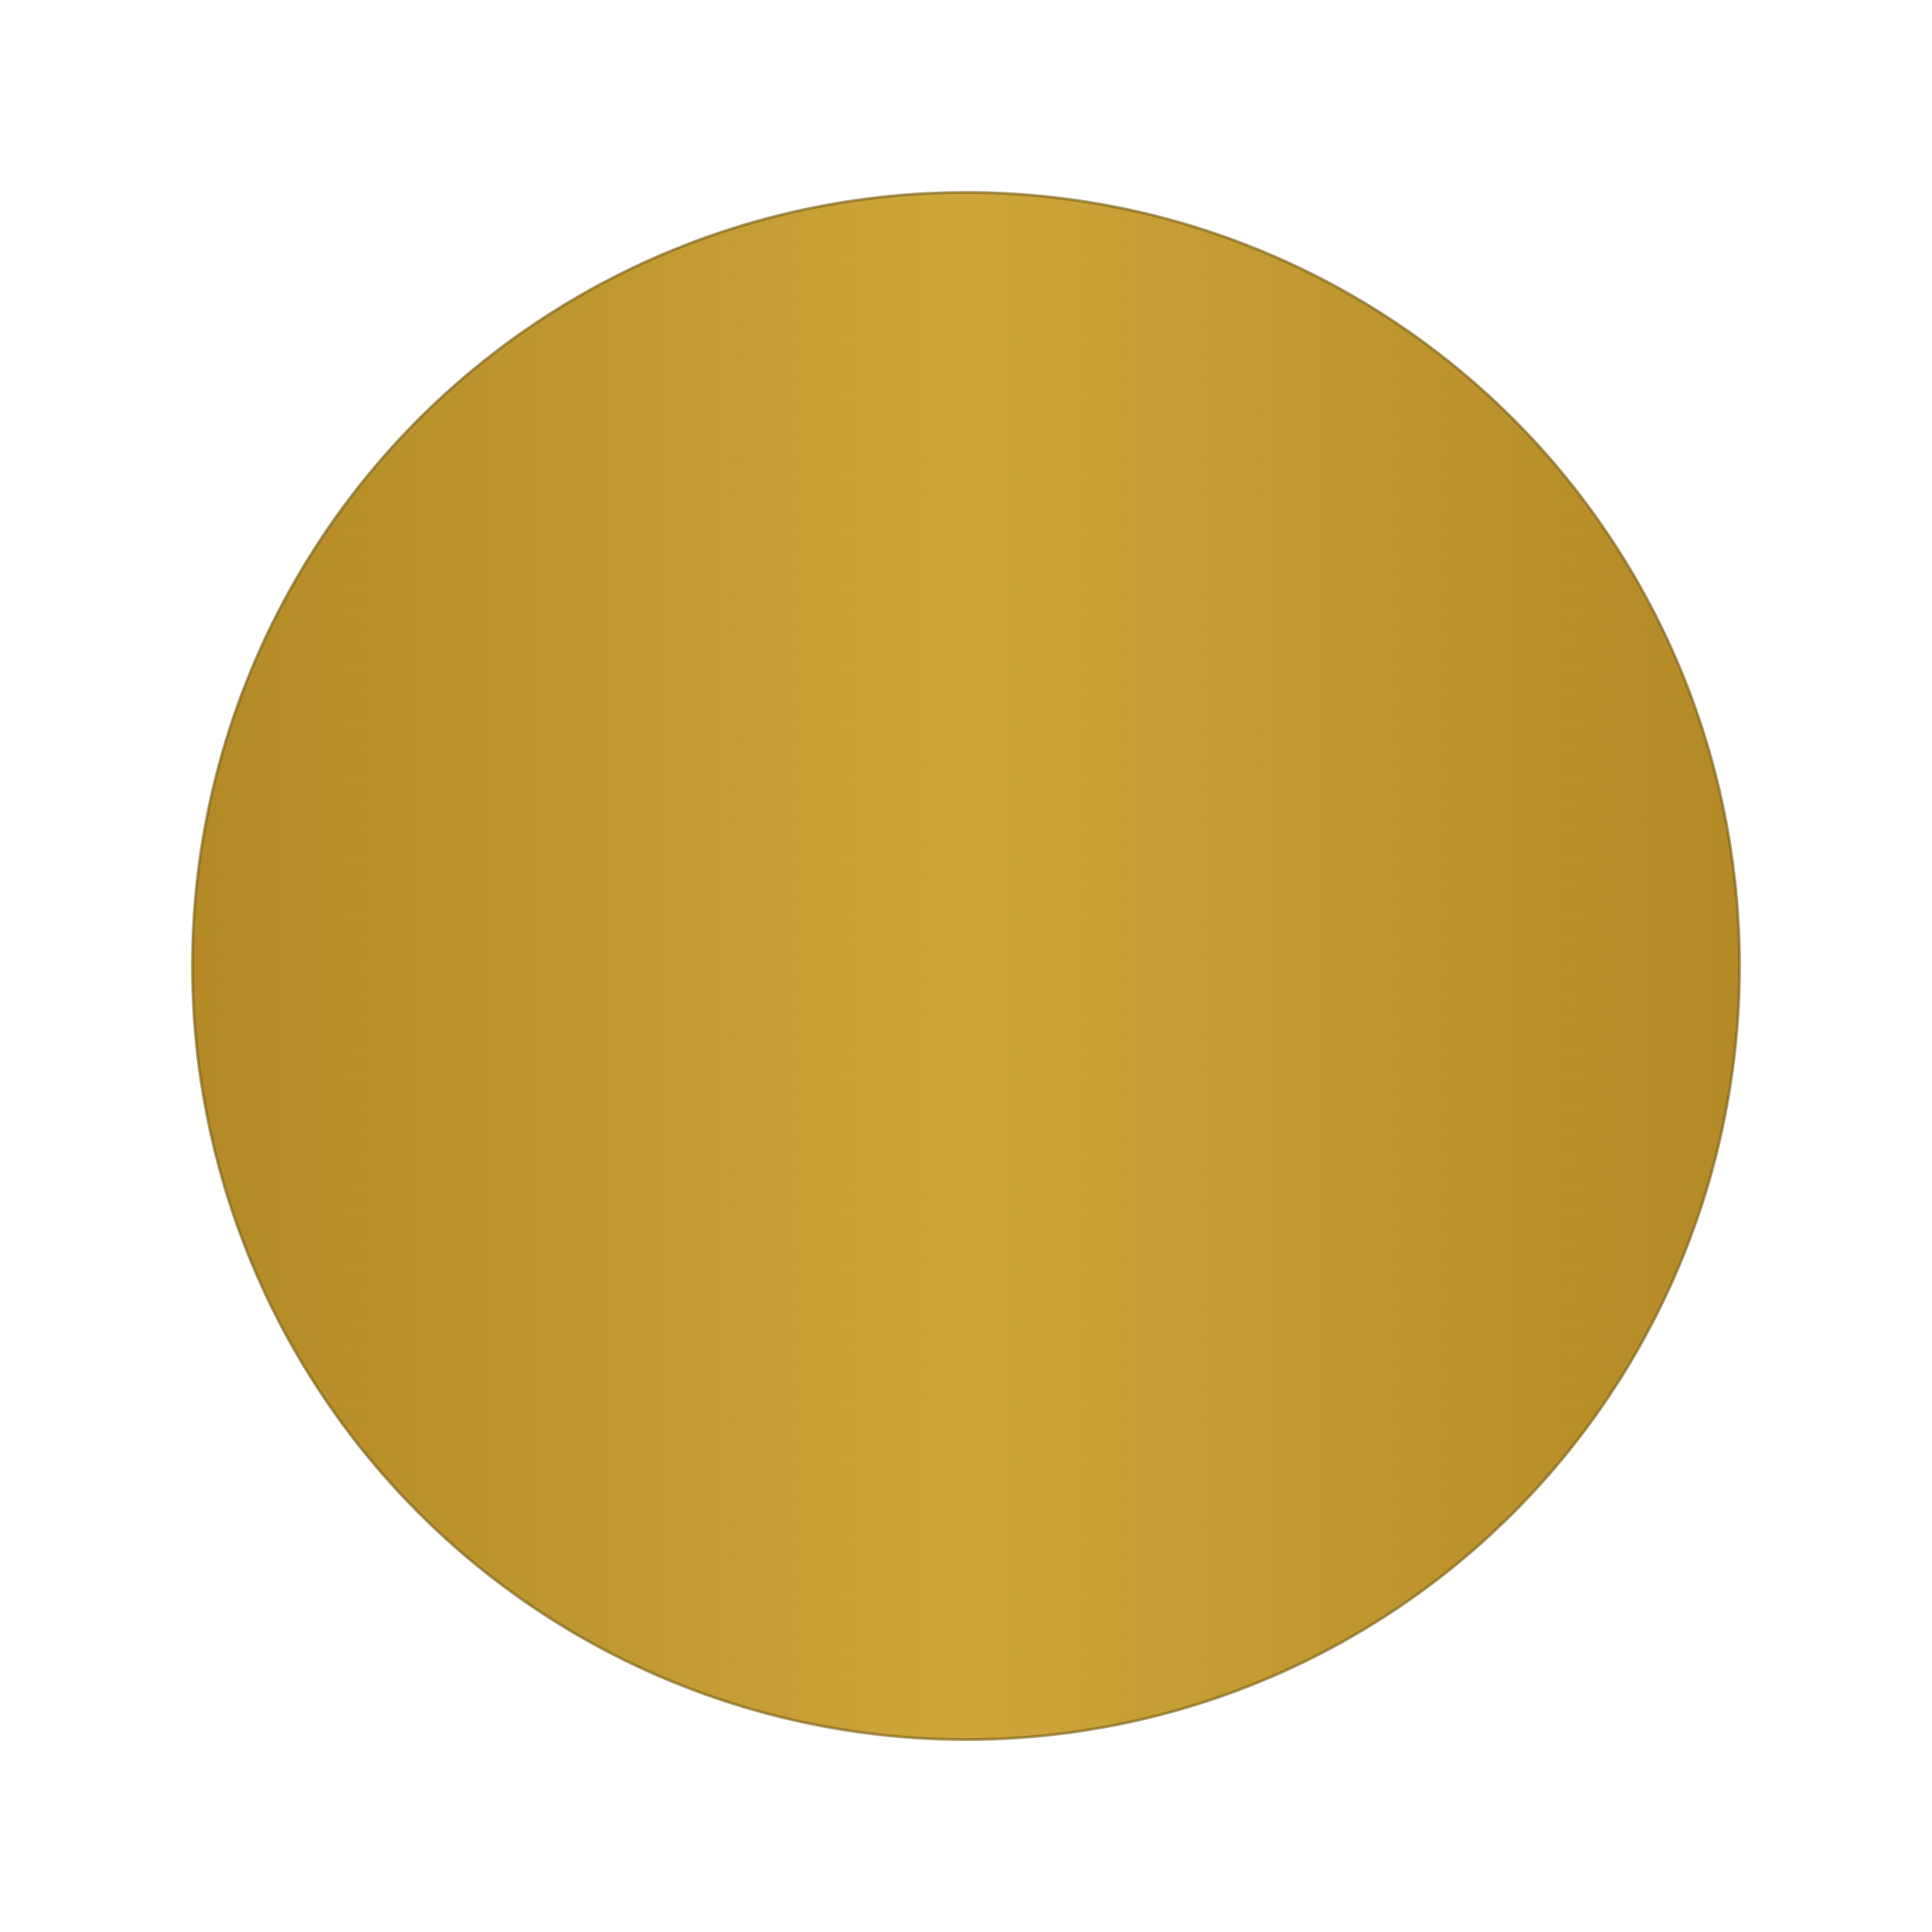 <svg viewBox="0 0 1024 1024" height="1024" width="1024" xmlns="http://www.w3.org/2000/svg">
  
  <rect fill="#FFFFFF" height="1024" width="1024"></rect>

  <defs>
    
    <linearGradient y2="0" x2="1" y1="0" x1="0" id="gold18k">
      <stop stop-color="#B98C28" offset="0%"></stop>
      <stop stop-color="#D6AD3F" offset="50%"></stop>
      <stop stop-color="#B98C28" offset="100%"></stop>
    </linearGradient>

    
    <pattern height="6" width="6" patternUnits="userSpaceOnUse" id="rings">
      <circle opacity="0.25" fill="#6D5720" r="0.6" cy="3" cx="3"></circle>
    </pattern>

    
    <mask id="spokesMask">
      <rect fill="black" height="1024" width="1024"></rect>
      <g transform="translate(512 512)">
        <g id="spoke"><rect fill="white" height="410" width="2" y="-410" x="-1"></rect></g>
        
        <a data-encoded-tag-name="use" data-encoded-tag-value="" data-encoded-attr-href="JTIzc3Bva2U=" data-encoded-attr-transform="cm90YXRlKDQp"></a>
        <a data-encoded-tag-name="use" data-encoded-tag-value="" data-encoded-attr-href="JTIzc3Bva2U=" data-encoded-attr-transform="cm90YXRlKDgp"></a>
        <a data-encoded-tag-name="use" data-encoded-tag-value="" data-encoded-attr-href="JTIzc3Bva2U=" data-encoded-attr-transform="cm90YXRlKDEyKQ=="></a>
        <a data-encoded-tag-name="use" data-encoded-tag-value="" data-encoded-attr-href="JTIzc3Bva2U=" data-encoded-attr-transform="cm90YXRlKDE2KQ=="></a>
        <a data-encoded-tag-name="use" data-encoded-tag-value="" data-encoded-attr-href="JTIzc3Bva2U=" data-encoded-attr-transform="cm90YXRlKDIwKQ=="></a>
        <a data-encoded-tag-name="use" data-encoded-tag-value="" data-encoded-attr-href="JTIzc3Bva2U=" data-encoded-attr-transform="cm90YXRlKDI0KQ=="></a>
        <a data-encoded-tag-name="use" data-encoded-tag-value="" data-encoded-attr-href="JTIzc3Bva2U=" data-encoded-attr-transform="cm90YXRlKDI4KQ=="></a>
        <a data-encoded-tag-name="use" data-encoded-tag-value="" data-encoded-attr-href="JTIzc3Bva2U=" data-encoded-attr-transform="cm90YXRlKDMyKQ=="></a>
        <a data-encoded-tag-name="use" data-encoded-tag-value="" data-encoded-attr-href="JTIzc3Bva2U=" data-encoded-attr-transform="cm90YXRlKDM2KQ=="></a>
        <a data-encoded-tag-name="use" data-encoded-tag-value="" data-encoded-attr-href="JTIzc3Bva2U=" data-encoded-attr-transform="cm90YXRlKDQwKQ=="></a>
        <a data-encoded-tag-name="use" data-encoded-tag-value="" data-encoded-attr-href="JTIzc3Bva2U=" data-encoded-attr-transform="cm90YXRlKDQ0KQ=="></a>
        <a data-encoded-tag-name="use" data-encoded-tag-value="" data-encoded-attr-href="JTIzc3Bva2U=" data-encoded-attr-transform="cm90YXRlKDQ4KQ=="></a>
        <a data-encoded-tag-name="use" data-encoded-tag-value="" data-encoded-attr-href="JTIzc3Bva2U=" data-encoded-attr-transform="cm90YXRlKDUyKQ=="></a>
        <a data-encoded-tag-name="use" data-encoded-tag-value="" data-encoded-attr-href="JTIzc3Bva2U=" data-encoded-attr-transform="cm90YXRlKDU2KQ=="></a>
        <a data-encoded-tag-name="use" data-encoded-tag-value="" data-encoded-attr-href="JTIzc3Bva2U=" data-encoded-attr-transform="cm90YXRlKDYwKQ=="></a>
        <a data-encoded-tag-name="use" data-encoded-tag-value="" data-encoded-attr-href="JTIzc3Bva2U=" data-encoded-attr-transform="cm90YXRlKDY0KQ=="></a>
        <a data-encoded-tag-name="use" data-encoded-tag-value="" data-encoded-attr-href="JTIzc3Bva2U=" data-encoded-attr-transform="cm90YXRlKDY4KQ=="></a>
        <a data-encoded-tag-name="use" data-encoded-tag-value="" data-encoded-attr-href="JTIzc3Bva2U=" data-encoded-attr-transform="cm90YXRlKDcyKQ=="></a>
        <a data-encoded-tag-name="use" data-encoded-tag-value="" data-encoded-attr-href="JTIzc3Bva2U=" data-encoded-attr-transform="cm90YXRlKDc2KQ=="></a>
        <a data-encoded-tag-name="use" data-encoded-tag-value="" data-encoded-attr-href="JTIzc3Bva2U=" data-encoded-attr-transform="cm90YXRlKDgwKQ=="></a>
        <a data-encoded-tag-name="use" data-encoded-tag-value="" data-encoded-attr-href="JTIzc3Bva2U=" data-encoded-attr-transform="cm90YXRlKDg0KQ=="></a>
        <a data-encoded-tag-name="use" data-encoded-tag-value="" data-encoded-attr-href="JTIzc3Bva2U=" data-encoded-attr-transform="cm90YXRlKDg4KQ=="></a>
        <a data-encoded-tag-name="use" data-encoded-tag-value="" data-encoded-attr-href="JTIzc3Bva2U=" data-encoded-attr-transform="cm90YXRlKDkyKQ=="></a>
        <a data-encoded-tag-name="use" data-encoded-tag-value="" data-encoded-attr-href="JTIzc3Bva2U=" data-encoded-attr-transform="cm90YXRlKDk2KQ=="></a>
        <a data-encoded-tag-name="use" data-encoded-tag-value="" data-encoded-attr-href="JTIzc3Bva2U=" data-encoded-attr-transform="cm90YXRlKDEwMCk="></a>
        <a data-encoded-tag-name="use" data-encoded-tag-value="" data-encoded-attr-href="JTIzc3Bva2U=" data-encoded-attr-transform="cm90YXRlKDEwNCk="></a>
        <a data-encoded-tag-name="use" data-encoded-tag-value="" data-encoded-attr-href="JTIzc3Bva2U=" data-encoded-attr-transform="cm90YXRlKDEwOCk="></a>
        <a data-encoded-tag-name="use" data-encoded-tag-value="" data-encoded-attr-href="JTIzc3Bva2U=" data-encoded-attr-transform="cm90YXRlKDExMik="></a>
        <a data-encoded-tag-name="use" data-encoded-tag-value="" data-encoded-attr-href="JTIzc3Bva2U=" data-encoded-attr-transform="cm90YXRlKDExNik="></a>
        <a data-encoded-tag-name="use" data-encoded-tag-value="" data-encoded-attr-href="JTIzc3Bva2U=" data-encoded-attr-transform="cm90YXRlKDEyMCk="></a>
        <a data-encoded-tag-name="use" data-encoded-tag-value="" data-encoded-attr-href="JTIzc3Bva2U=" data-encoded-attr-transform="cm90YXRlKDEyNCk="></a>
        <a data-encoded-tag-name="use" data-encoded-tag-value="" data-encoded-attr-href="JTIzc3Bva2U=" data-encoded-attr-transform="cm90YXRlKDEyOCk="></a>
        <a data-encoded-tag-name="use" data-encoded-tag-value="" data-encoded-attr-href="JTIzc3Bva2U=" data-encoded-attr-transform="cm90YXRlKDEzMik="></a>
        <a data-encoded-tag-name="use" data-encoded-tag-value="" data-encoded-attr-href="JTIzc3Bva2U=" data-encoded-attr-transform="cm90YXRlKDEzNik="></a>
        <a data-encoded-tag-name="use" data-encoded-tag-value="" data-encoded-attr-href="JTIzc3Bva2U=" data-encoded-attr-transform="cm90YXRlKDE0MCk="></a>
        <a data-encoded-tag-name="use" data-encoded-tag-value="" data-encoded-attr-href="JTIzc3Bva2U=" data-encoded-attr-transform="cm90YXRlKDE0NCk="></a>
        <a data-encoded-tag-name="use" data-encoded-tag-value="" data-encoded-attr-href="JTIzc3Bva2U=" data-encoded-attr-transform="cm90YXRlKDE0OCk="></a>
        <a data-encoded-tag-name="use" data-encoded-tag-value="" data-encoded-attr-href="JTIzc3Bva2U=" data-encoded-attr-transform="cm90YXRlKDE1Mik="></a>
        <a data-encoded-tag-name="use" data-encoded-tag-value="" data-encoded-attr-href="JTIzc3Bva2U=" data-encoded-attr-transform="cm90YXRlKDE1Nik="></a>
        <a data-encoded-tag-name="use" data-encoded-tag-value="" data-encoded-attr-href="JTIzc3Bva2U=" data-encoded-attr-transform="cm90YXRlKDE2MCk="></a>
        <a data-encoded-tag-name="use" data-encoded-tag-value="" data-encoded-attr-href="JTIzc3Bva2U=" data-encoded-attr-transform="cm90YXRlKDE2NCk="></a>
        <a data-encoded-tag-name="use" data-encoded-tag-value="" data-encoded-attr-href="JTIzc3Bva2U=" data-encoded-attr-transform="cm90YXRlKDE2OCk="></a>
        <a data-encoded-tag-name="use" data-encoded-tag-value="" data-encoded-attr-href="JTIzc3Bva2U=" data-encoded-attr-transform="cm90YXRlKDE3Mik="></a>
        <a data-encoded-tag-name="use" data-encoded-tag-value="" data-encoded-attr-href="JTIzc3Bva2U=" data-encoded-attr-transform="cm90YXRlKDE3Nik="></a>
        <a data-encoded-tag-name="use" data-encoded-tag-value="" data-encoded-attr-href="JTIzc3Bva2U=" data-encoded-attr-transform="cm90YXRlKDE4MCk="></a>
        <a data-encoded-tag-name="use" data-encoded-tag-value="" data-encoded-attr-href="JTIzc3Bva2U=" data-encoded-attr-transform="cm90YXRlKDE4NCk="></a>
        <a data-encoded-tag-name="use" data-encoded-tag-value="" data-encoded-attr-href="JTIzc3Bva2U=" data-encoded-attr-transform="cm90YXRlKDE4OCk="></a>
        <a data-encoded-tag-name="use" data-encoded-tag-value="" data-encoded-attr-href="JTIzc3Bva2U=" data-encoded-attr-transform="cm90YXRlKDE5Mik="></a>
        <a data-encoded-tag-name="use" data-encoded-tag-value="" data-encoded-attr-href="JTIzc3Bva2U=" data-encoded-attr-transform="cm90YXRlKDE5Nik="></a>
        <a data-encoded-tag-name="use" data-encoded-tag-value="" data-encoded-attr-href="JTIzc3Bva2U=" data-encoded-attr-transform="cm90YXRlKDIwMCk="></a>
        <a data-encoded-tag-name="use" data-encoded-tag-value="" data-encoded-attr-href="JTIzc3Bva2U=" data-encoded-attr-transform="cm90YXRlKDIwNCk="></a>
        <a data-encoded-tag-name="use" data-encoded-tag-value="" data-encoded-attr-href="JTIzc3Bva2U=" data-encoded-attr-transform="cm90YXRlKDIwOCk="></a>
        <a data-encoded-tag-name="use" data-encoded-tag-value="" data-encoded-attr-href="JTIzc3Bva2U=" data-encoded-attr-transform="cm90YXRlKDIxMik="></a>
        <a data-encoded-tag-name="use" data-encoded-tag-value="" data-encoded-attr-href="JTIzc3Bva2U=" data-encoded-attr-transform="cm90YXRlKDIxNik="></a>
        <a data-encoded-tag-name="use" data-encoded-tag-value="" data-encoded-attr-href="JTIzc3Bva2U=" data-encoded-attr-transform="cm90YXRlKDIyMCk="></a>
        <a data-encoded-tag-name="use" data-encoded-tag-value="" data-encoded-attr-href="JTIzc3Bva2U=" data-encoded-attr-transform="cm90YXRlKDIyNCk="></a>
        <a data-encoded-tag-name="use" data-encoded-tag-value="" data-encoded-attr-href="JTIzc3Bva2U=" data-encoded-attr-transform="cm90YXRlKDIyOCk="></a>
        <a data-encoded-tag-name="use" data-encoded-tag-value="" data-encoded-attr-href="JTIzc3Bva2U=" data-encoded-attr-transform="cm90YXRlKDIzMik="></a>
        <a data-encoded-tag-name="use" data-encoded-tag-value="" data-encoded-attr-href="JTIzc3Bva2U=" data-encoded-attr-transform="cm90YXRlKDIzNik="></a>
        <a data-encoded-tag-name="use" data-encoded-tag-value="" data-encoded-attr-href="JTIzc3Bva2U=" data-encoded-attr-transform="cm90YXRlKDI0MCk="></a>
        <a data-encoded-tag-name="use" data-encoded-tag-value="" data-encoded-attr-href="JTIzc3Bva2U=" data-encoded-attr-transform="cm90YXRlKDI0NCk="></a>
        <a data-encoded-tag-name="use" data-encoded-tag-value="" data-encoded-attr-href="JTIzc3Bva2U=" data-encoded-attr-transform="cm90YXRlKDI0OCk="></a>
        <a data-encoded-tag-name="use" data-encoded-tag-value="" data-encoded-attr-href="JTIzc3Bva2U=" data-encoded-attr-transform="cm90YXRlKDI1Mik="></a>
        <a data-encoded-tag-name="use" data-encoded-tag-value="" data-encoded-attr-href="JTIzc3Bva2U=" data-encoded-attr-transform="cm90YXRlKDI1Nik="></a>
        <a data-encoded-tag-name="use" data-encoded-tag-value="" data-encoded-attr-href="JTIzc3Bva2U=" data-encoded-attr-transform="cm90YXRlKDI2MCk="></a>
        <a data-encoded-tag-name="use" data-encoded-tag-value="" data-encoded-attr-href="JTIzc3Bva2U=" data-encoded-attr-transform="cm90YXRlKDI2NCk="></a>
        <a data-encoded-tag-name="use" data-encoded-tag-value="" data-encoded-attr-href="JTIzc3Bva2U=" data-encoded-attr-transform="cm90YXRlKDI2OCk="></a>
        <a data-encoded-tag-name="use" data-encoded-tag-value="" data-encoded-attr-href="JTIzc3Bva2U=" data-encoded-attr-transform="cm90YXRlKDI3Mik="></a>
        <a data-encoded-tag-name="use" data-encoded-tag-value="" data-encoded-attr-href="JTIzc3Bva2U=" data-encoded-attr-transform="cm90YXRlKDI3Nik="></a>
        <a data-encoded-tag-name="use" data-encoded-tag-value="" data-encoded-attr-href="JTIzc3Bva2U=" data-encoded-attr-transform="cm90YXRlKDI4MCk="></a>
        <a data-encoded-tag-name="use" data-encoded-tag-value="" data-encoded-attr-href="JTIzc3Bva2U=" data-encoded-attr-transform="cm90YXRlKDI4NCk="></a>
        <a data-encoded-tag-name="use" data-encoded-tag-value="" data-encoded-attr-href="JTIzc3Bva2U=" data-encoded-attr-transform="cm90YXRlKDI4OCk="></a>
        <a data-encoded-tag-name="use" data-encoded-tag-value="" data-encoded-attr-href="JTIzc3Bva2U=" data-encoded-attr-transform="cm90YXRlKDI5Mik="></a>
        <a data-encoded-tag-name="use" data-encoded-tag-value="" data-encoded-attr-href="JTIzc3Bva2U=" data-encoded-attr-transform="cm90YXRlKDI5Nik="></a>
        <a data-encoded-tag-name="use" data-encoded-tag-value="" data-encoded-attr-href="JTIzc3Bva2U=" data-encoded-attr-transform="cm90YXRlKDMwMCk="></a>
        <a data-encoded-tag-name="use" data-encoded-tag-value="" data-encoded-attr-href="JTIzc3Bva2U=" data-encoded-attr-transform="cm90YXRlKDMwNCk="></a>
        <a data-encoded-tag-name="use" data-encoded-tag-value="" data-encoded-attr-href="JTIzc3Bva2U=" data-encoded-attr-transform="cm90YXRlKDMwOCk="></a>
        <a data-encoded-tag-name="use" data-encoded-tag-value="" data-encoded-attr-href="JTIzc3Bva2U=" data-encoded-attr-transform="cm90YXRlKDMxMik="></a>
        <a data-encoded-tag-name="use" data-encoded-tag-value="" data-encoded-attr-href="JTIzc3Bva2U=" data-encoded-attr-transform="cm90YXRlKDMxNik="></a>
        <a data-encoded-tag-name="use" data-encoded-tag-value="" data-encoded-attr-href="JTIzc3Bva2U=" data-encoded-attr-transform="cm90YXRlKDMyMCk="></a>
        <a data-encoded-tag-name="use" data-encoded-tag-value="" data-encoded-attr-href="JTIzc3Bva2U=" data-encoded-attr-transform="cm90YXRlKDMyNCk="></a>
        <a data-encoded-tag-name="use" data-encoded-tag-value="" data-encoded-attr-href="JTIzc3Bva2U=" data-encoded-attr-transform="cm90YXRlKDMyOCk="></a>
        <a data-encoded-tag-name="use" data-encoded-tag-value="" data-encoded-attr-href="JTIzc3Bva2U=" data-encoded-attr-transform="cm90YXRlKDMzMik="></a>
        <a data-encoded-tag-name="use" data-encoded-tag-value="" data-encoded-attr-href="JTIzc3Bva2U=" data-encoded-attr-transform="cm90YXRlKDMzNik="></a>
        <a data-encoded-tag-name="use" data-encoded-tag-value="" data-encoded-attr-href="JTIzc3Bva2U=" data-encoded-attr-transform="cm90YXRlKDM0MCk="></a>
        <a data-encoded-tag-name="use" data-encoded-tag-value="" data-encoded-attr-href="JTIzc3Bva2U=" data-encoded-attr-transform="cm90YXRlKDM0NCk="></a>
        <a data-encoded-tag-name="use" data-encoded-tag-value="" data-encoded-attr-href="JTIzc3Bva2U=" data-encoded-attr-transform="cm90YXRlKDM0OCk="></a>
        <a data-encoded-tag-name="use" data-encoded-tag-value="" data-encoded-attr-href="JTIzc3Bva2U=" data-encoded-attr-transform="cm90YXRlKDM1Mik="></a>
        <a data-encoded-tag-name="use" data-encoded-tag-value="" data-encoded-attr-href="JTIzc3Bva2U=" data-encoded-attr-transform="cm90YXRlKDM1Nik="></a>
      </g>
    </mask>
  </defs>

  
  <circle fill="url(#gold18k)" r="410" cy="512" cx="512"></circle>

  
  <circle opacity="0.25" fill="url(#rings)" r="410" cy="512" cx="512"></circle>

  
  <g mask="url(#spokesMask)">
    <circle opacity="0.15" fill="#9A7A1F" r="410" cy="512" cx="512"></circle>
  </g>

  
  <circle opacity="0.65" stroke-width="1.5" stroke="#7D641C" fill="none" r="410" cy="512" cx="512"></circle>
</svg>
